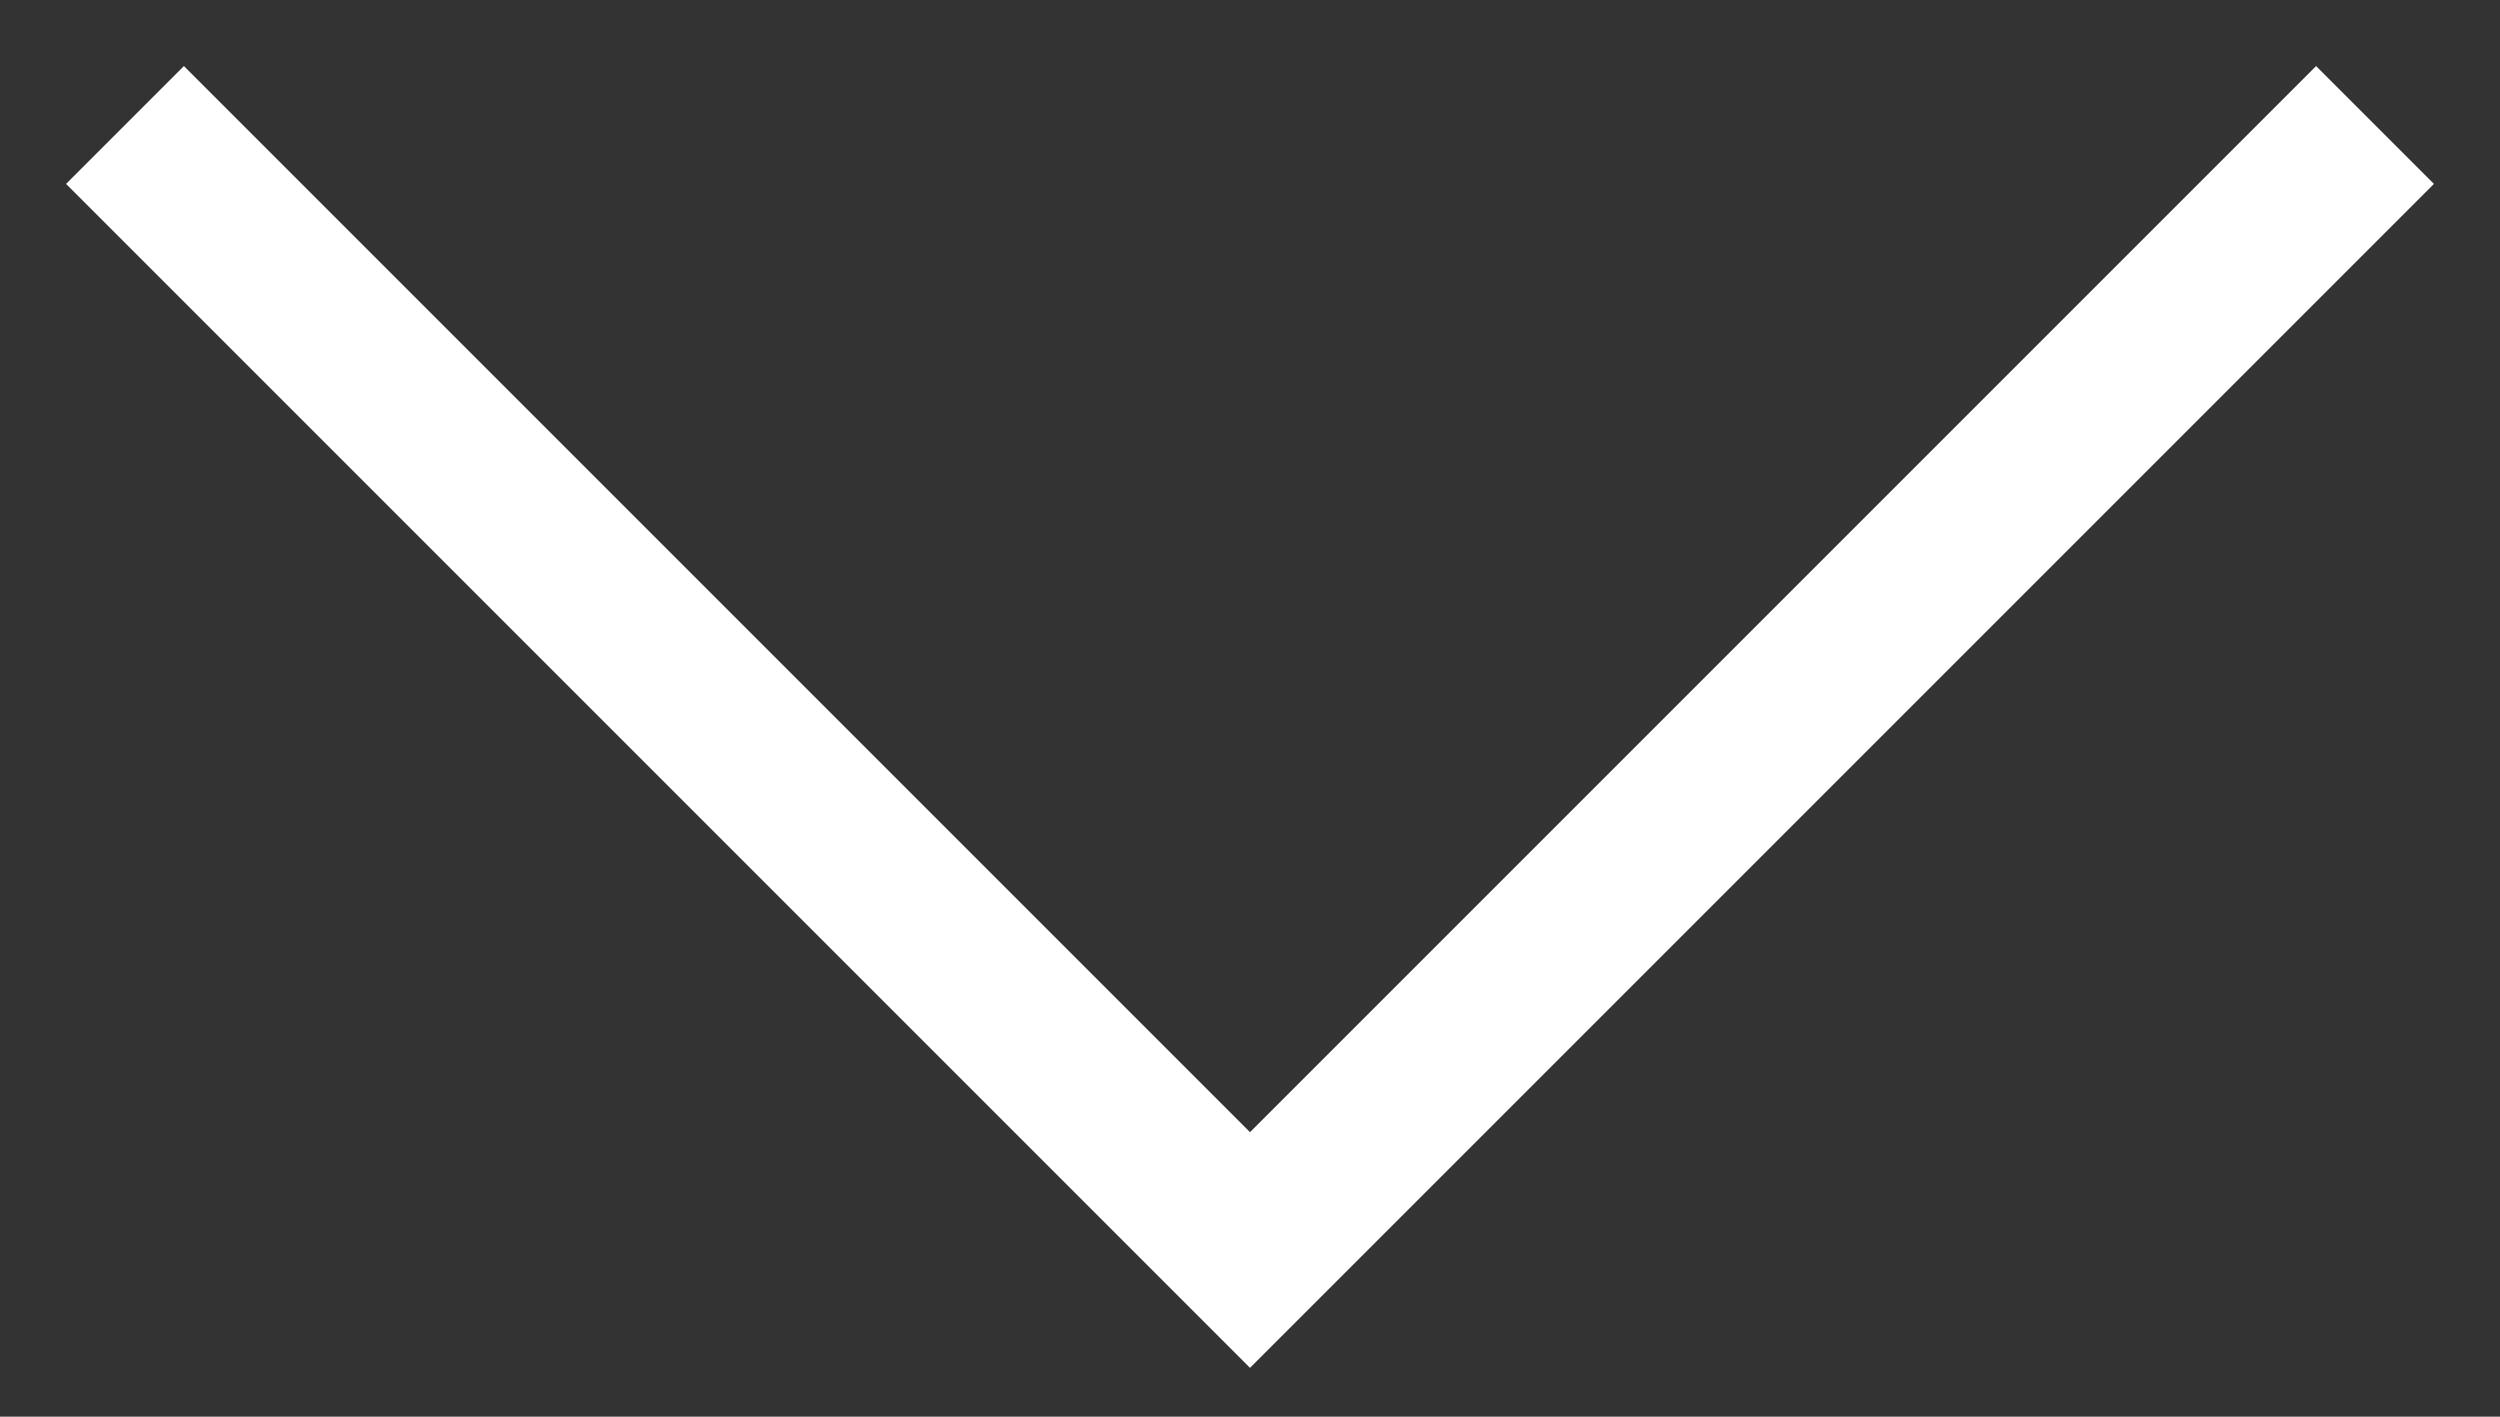 <svg xmlns="http://www.w3.org/2000/svg" width="30" height="17" viewBox="0 0 30 17">
    <rect x="0" y="0" width="30" height="17" fill="#333333" stroke="none"/>
    <path fill="none" fill-rule="evenodd" stroke="#FFF" stroke-linecap="square" stroke-width="2" d="M15 15L28.5 1.5 15 15 1.5 1.5 15 15zm0 0l-.536.536L15 15l.536.536L15 15z"/>
</svg>
